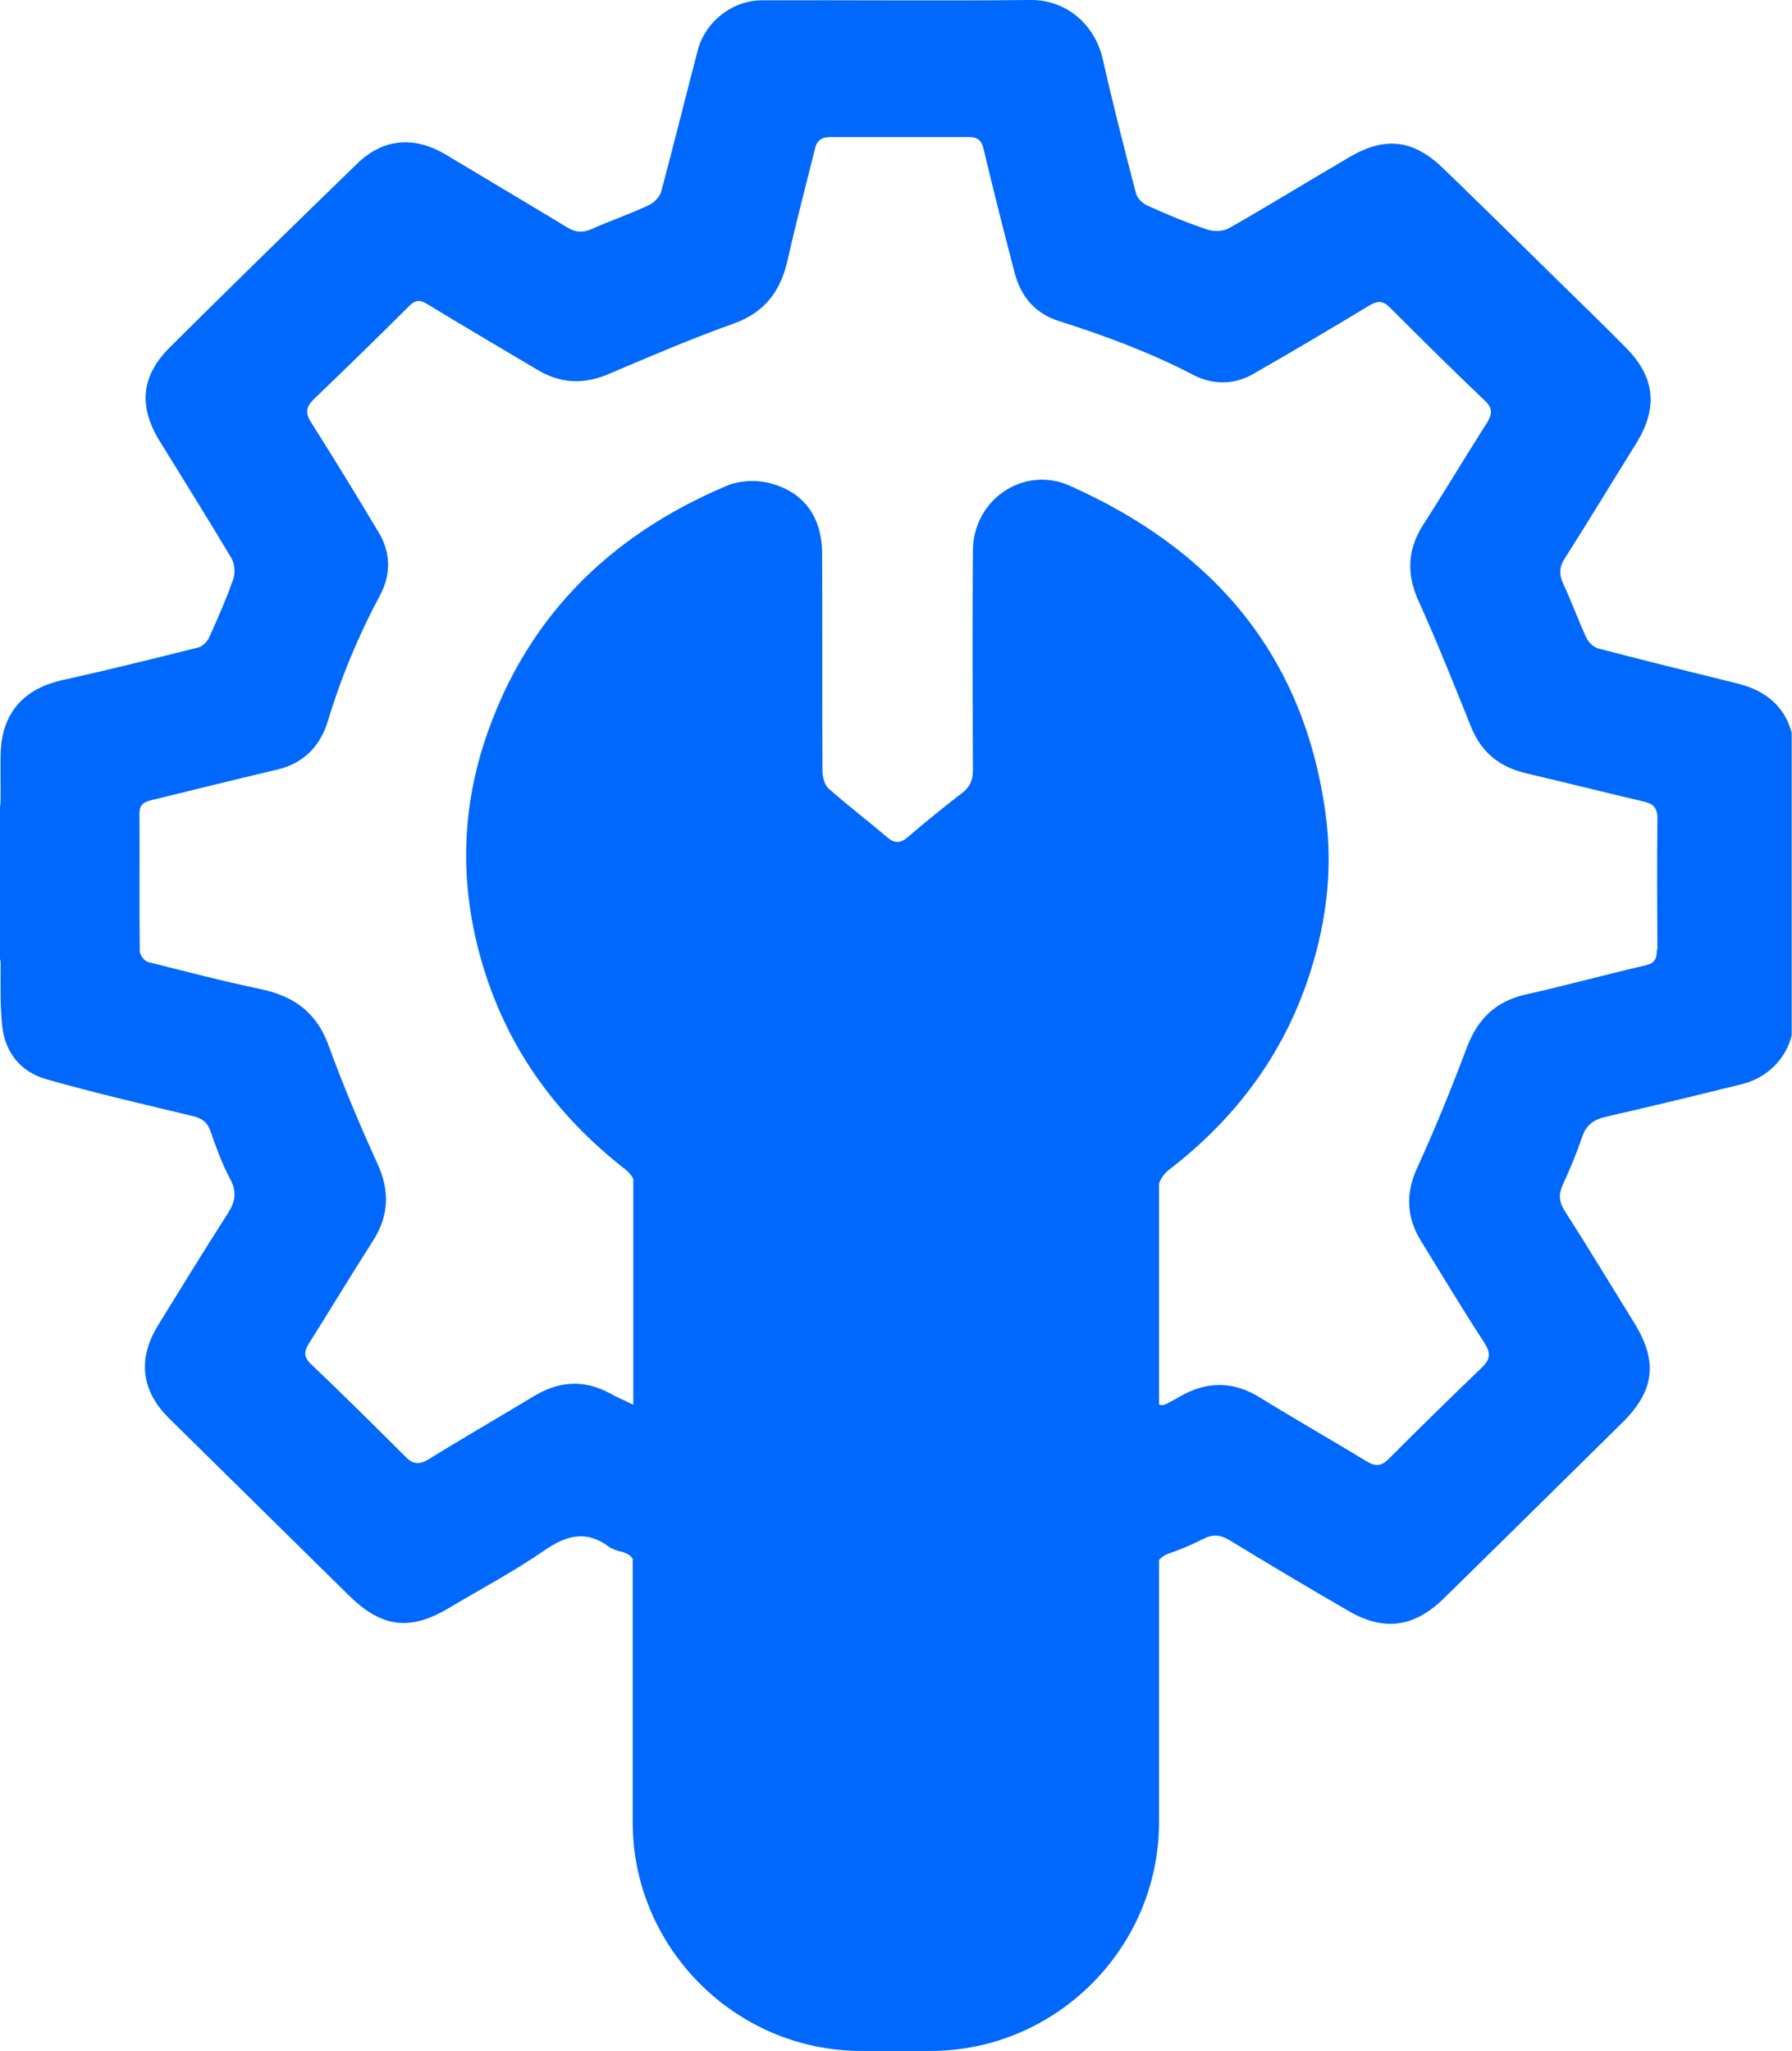 <?xml version="1.0" encoding="UTF-8"?><svg id="Layer_2" xmlns="http://www.w3.org/2000/svg" viewBox="0 0 58.46 66.9"><defs><style>.cls-1{fill:#0068fd;}</style></defs><g id="avatar"><path class="cls-1" d="M56.74,22.31c-1.54-.38-3.08-.76-4.61-1.16-.14-.04-.3-.19-.37-.33-.27-.58-.49-1.19-.76-1.77-.14-.3-.14-.55,.05-.84,.79-1.24,1.55-2.5,2.33-3.75,.71-1.15,.62-2.15-.33-3.11-.75-.76-1.52-1.51-2.29-2.26-1.22-1.2-2.45-2.41-3.68-3.6-.96-.93-1.88-1.05-3.03-.38-1.32,.77-2.62,1.57-3.95,2.33-.19,.11-.5,.12-.71,.05-.66-.22-1.31-.49-1.95-.78-.16-.07-.34-.24-.38-.4-.38-1.45-.75-2.9-1.08-4.36C35.72,.78,34.77-.01,33.62,0c-2.92,.03-5.84,0-8.76,.01-.97,0-1.86,.7-2.1,1.64-.4,1.53-.78,3.07-1.19,4.6-.05,.18-.24,.37-.42,.45-.59,.28-1.22,.49-1.82,.76-.31,.14-.55,.13-.84-.05-1.32-.8-2.65-1.59-3.97-2.38-1.02-.6-2.03-.51-2.87,.31-2.04,1.98-4.08,3.97-6.1,5.98-.95,.94-1.04,1.93-.34,3.07,.78,1.26,1.57,2.53,2.33,3.8,.11,.18,.14,.47,.08,.67-.23,.66-.51,1.3-.8,1.94-.06,.13-.21,.28-.35,.32-1.47,.37-2.93,.73-4.41,1.06C.76,22.46,.05,23.27,.02,24.6c-.01,.46,0,.92,0,1.37,0,.15,0,.26-.02,.34v4.97c.02,.06,.02,.12,.02,.2,0,.66-.02,1.32,.05,1.97,.09,.88,.6,1.51,1.43,1.75,1.58,.45,3.18,.82,4.77,1.2,.29,.07,.48,.18,.59,.48,.19,.54,.38,1.08,.65,1.58,.23,.43,.16,.76-.09,1.14-.77,1.2-1.52,2.42-2.27,3.64-.67,1.1-.54,2.13,.37,3.03,1.96,1.93,3.91,3.85,5.87,5.78,1.06,1.04,1.98,1.16,3.24,.41,1.04-.62,2.12-1.19,3.12-1.88,.72-.5,1.37-.68,2.11-.13,.11,.08,.26,.13,.39,.16,.19,.04,.31,.12,.39,.23v8.6c0,4.1,3.36,7.46,7.46,7.46h2.25c4.1,0,7.46-3.36,7.46-7.46v-8.55c.08-.1,.2-.18,.36-.23,.38-.13,.75-.29,1.1-.47,.3-.15,.54-.13,.84,.05,1.28,.78,2.57,1.55,3.87,2.3,1.16,.68,2.14,.55,3.11-.39,1.95-1.91,3.89-3.83,5.84-5.75,1.06-1.05,1.16-2,.37-3.27-.75-1.21-1.49-2.44-2.26-3.64-.18-.29-.2-.53-.06-.84,.24-.52,.46-1.05,.64-1.58,.13-.38,.38-.55,.76-.64,1.49-.34,2.97-.7,4.46-1.07,.8-.2,1.42-.81,1.61-1.59v-9.87c-.22-.82-.81-1.36-1.72-1.59Zm-2.69,8.68c0,.28-.06,.43-.37,.5-1.31,.3-2.6,.66-3.91,.95-.97,.22-1.56,.79-1.91,1.71-.5,1.33-1.04,2.66-1.63,3.95-.39,.86-.34,1.63,.14,2.4,.68,1.11,1.35,2.22,2.06,3.31,.21,.33,.19,.53-.09,.8-1.02,.98-2.03,1.97-3.03,2.97-.25,.26-.45,.26-.74,.08-1.15-.7-2.31-1.36-3.46-2.07-.88-.55-1.75-.54-2.63-.03-.12,.07-.25,.14-.38,.21-.13,.07-.23,.08-.29,.04v-7.14s0-.04,0-.06c.05-.16,.18-.34,.31-.44,2.06-1.58,3.59-3.55,4.47-6,.65-1.83,.92-3.71,.65-5.65-.71-5.18-3.68-8.6-8.35-10.68-1.49-.66-3.14,.45-3.15,2.11-.02,2.39-.01,4.78,0,7.17,0,.33-.1,.56-.37,.76-.6,.46-1.19,.94-1.76,1.43-.25,.21-.43,.2-.67,0-.63-.54-1.29-1.04-1.91-1.59-.13-.12-.2-.38-.2-.57-.01-2.36,0-4.72-.01-7.08,0-1.22-.61-2.06-1.79-2.33-.42-.09-.94-.06-1.33,.11-3.86,1.63-6.6,4.36-7.91,8.39-.74,2.3-.77,4.63-.12,6.97,.79,2.86,2.42,5.14,4.75,6.95,.09,.07,.18,.18,.24,.29,0,.07,0,.14,0,.22v7.15c-.29-.14-.53-.24-.76-.37-.85-.46-1.67-.4-2.48,.09-1.14,.69-2.29,1.35-3.42,2.05-.31,.19-.52,.19-.78-.08-1.01-1.01-2.03-2.02-3.06-3-.26-.24-.25-.42-.08-.69,.7-1.11,1.38-2.24,2.09-3.35,.52-.82,.55-1.63,.14-2.52-.58-1.27-1.12-2.56-1.6-3.87-.39-1.06-1.12-1.58-2.18-1.81-1.24-.26-2.47-.58-3.7-.89-.12-.03-.27-.23-.27-.35-.02-1.5,0-3-.01-4.51,0-.3,.18-.37,.43-.43,1.36-.33,2.72-.67,4.08-.99,.86-.21,1.39-.77,1.64-1.59,.43-1.43,1-2.79,1.7-4.1,.36-.67,.35-1.39-.05-2.05-.72-1.2-1.45-2.4-2.2-3.58-.2-.32-.17-.51,.1-.77,1.04-1,2.08-2.01,3.1-3.03,.2-.2,.35-.21,.59-.06,1.18,.72,2.38,1.42,3.57,2.13,.77,.47,1.54,.5,2.37,.14,1.34-.57,2.67-1.14,4.04-1.63,1.04-.37,1.55-1.07,1.78-2.1,.27-1.21,.59-2.41,.89-3.62,.06-.26,.22-.37,.5-.37,1.5,0,3.01,0,4.51,0,.29,0,.42,.1,.49,.4,.32,1.35,.66,2.69,1.01,4.03,.2,.77,.67,1.33,1.44,1.57,1.5,.48,2.97,1.02,4.37,1.75,.65,.34,1.34,.34,1.97-.02,1.28-.73,2.54-1.48,3.8-2.24,.27-.16,.44-.15,.66,.07,1.02,1.02,2.05,2.04,3.09,3.03,.27,.25,.26,.43,.08,.73-.71,1.11-1.38,2.24-2.09,3.34-.51,.81-.54,1.6-.14,2.48,.61,1.35,1.16,2.73,1.71,4.1,.34,.85,.95,1.32,1.82,1.52,1.28,.3,2.55,.62,3.83,.92,.31,.07,.43,.22,.43,.56-.02,1.42-.01,2.83,0,4.25Z"/></g></svg>
